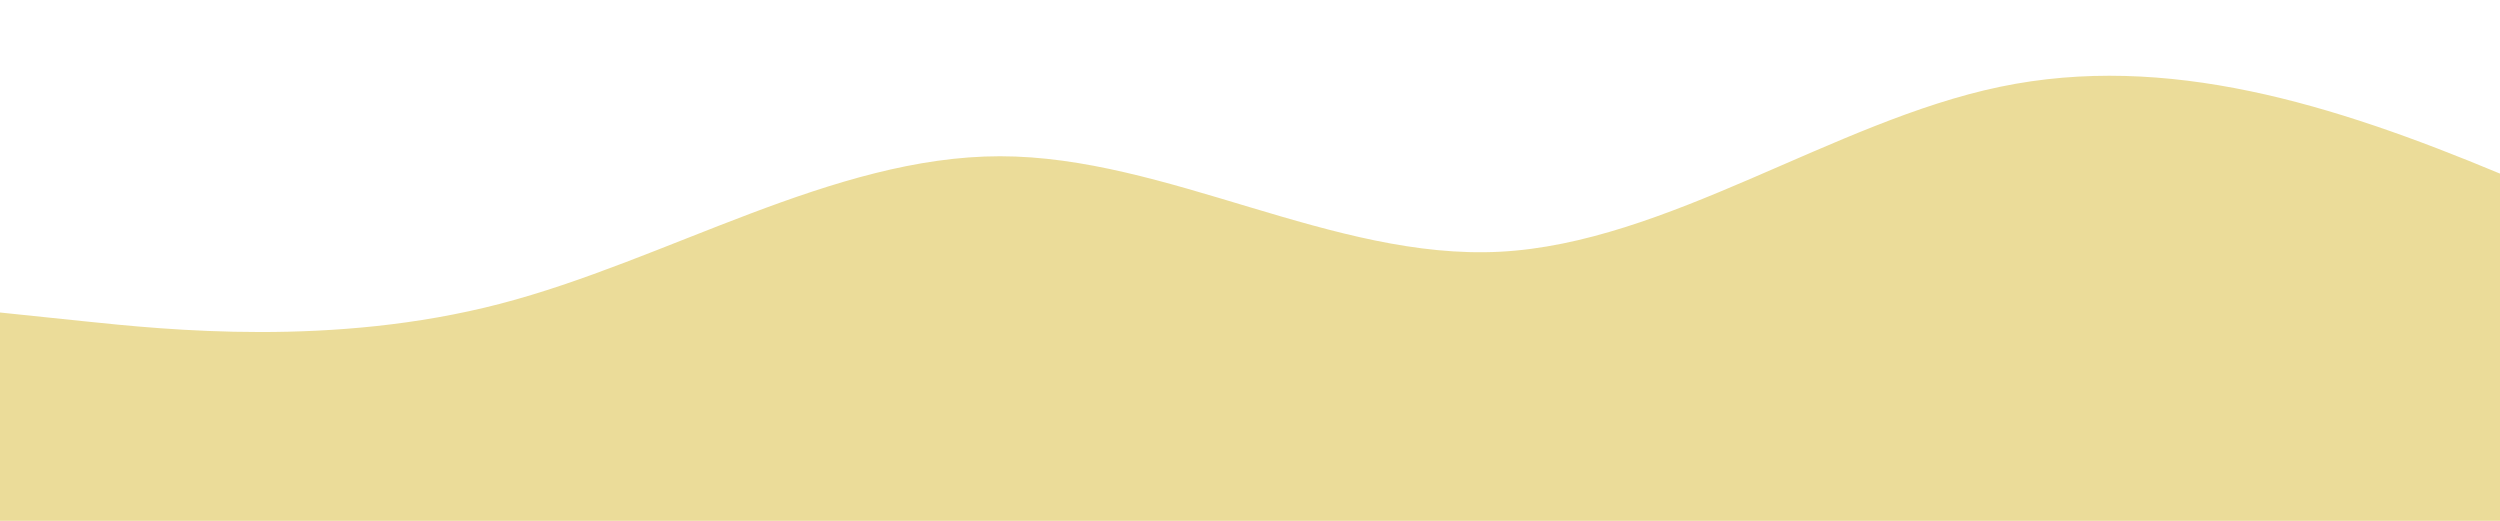 <svg style="transform:rotate(0deg);transition:.3s" viewBox="0 0 1440 300" xmlns="http://www.w3.org/2000/svg"><defs><linearGradient id="a" x1="0" x2="0" y1="1" y2="0"><stop stop-color="rgba(235, 220, 153, 1)" offset="0%"/><stop stop-color="rgba(235, 220, 153, 1)" offset="100%"/></linearGradient></defs><path style="transform:translate(0,0);opacity:1" fill="url(#a)" d="m0 180 48 5c48 5 144 15 240-10s192-85 288-85 192 60 288 55 192-75 288-95 192 10 288 50 192 90 288 80 192-80 288-115 192-35 288 0 192 105 288 115 192-40 288-50 192 20 288 15 192-45 288-65 192-20 288 0 192 60 288 95 192 65 288 40 192-105 288-115 192 50 288 55 192-45 288-45 192 50 288 65 192-5 288 5 192 50 288 55 192-25 288-45 192-30 288-50 192-50 240-65l48-15v240H0Z"/></svg>